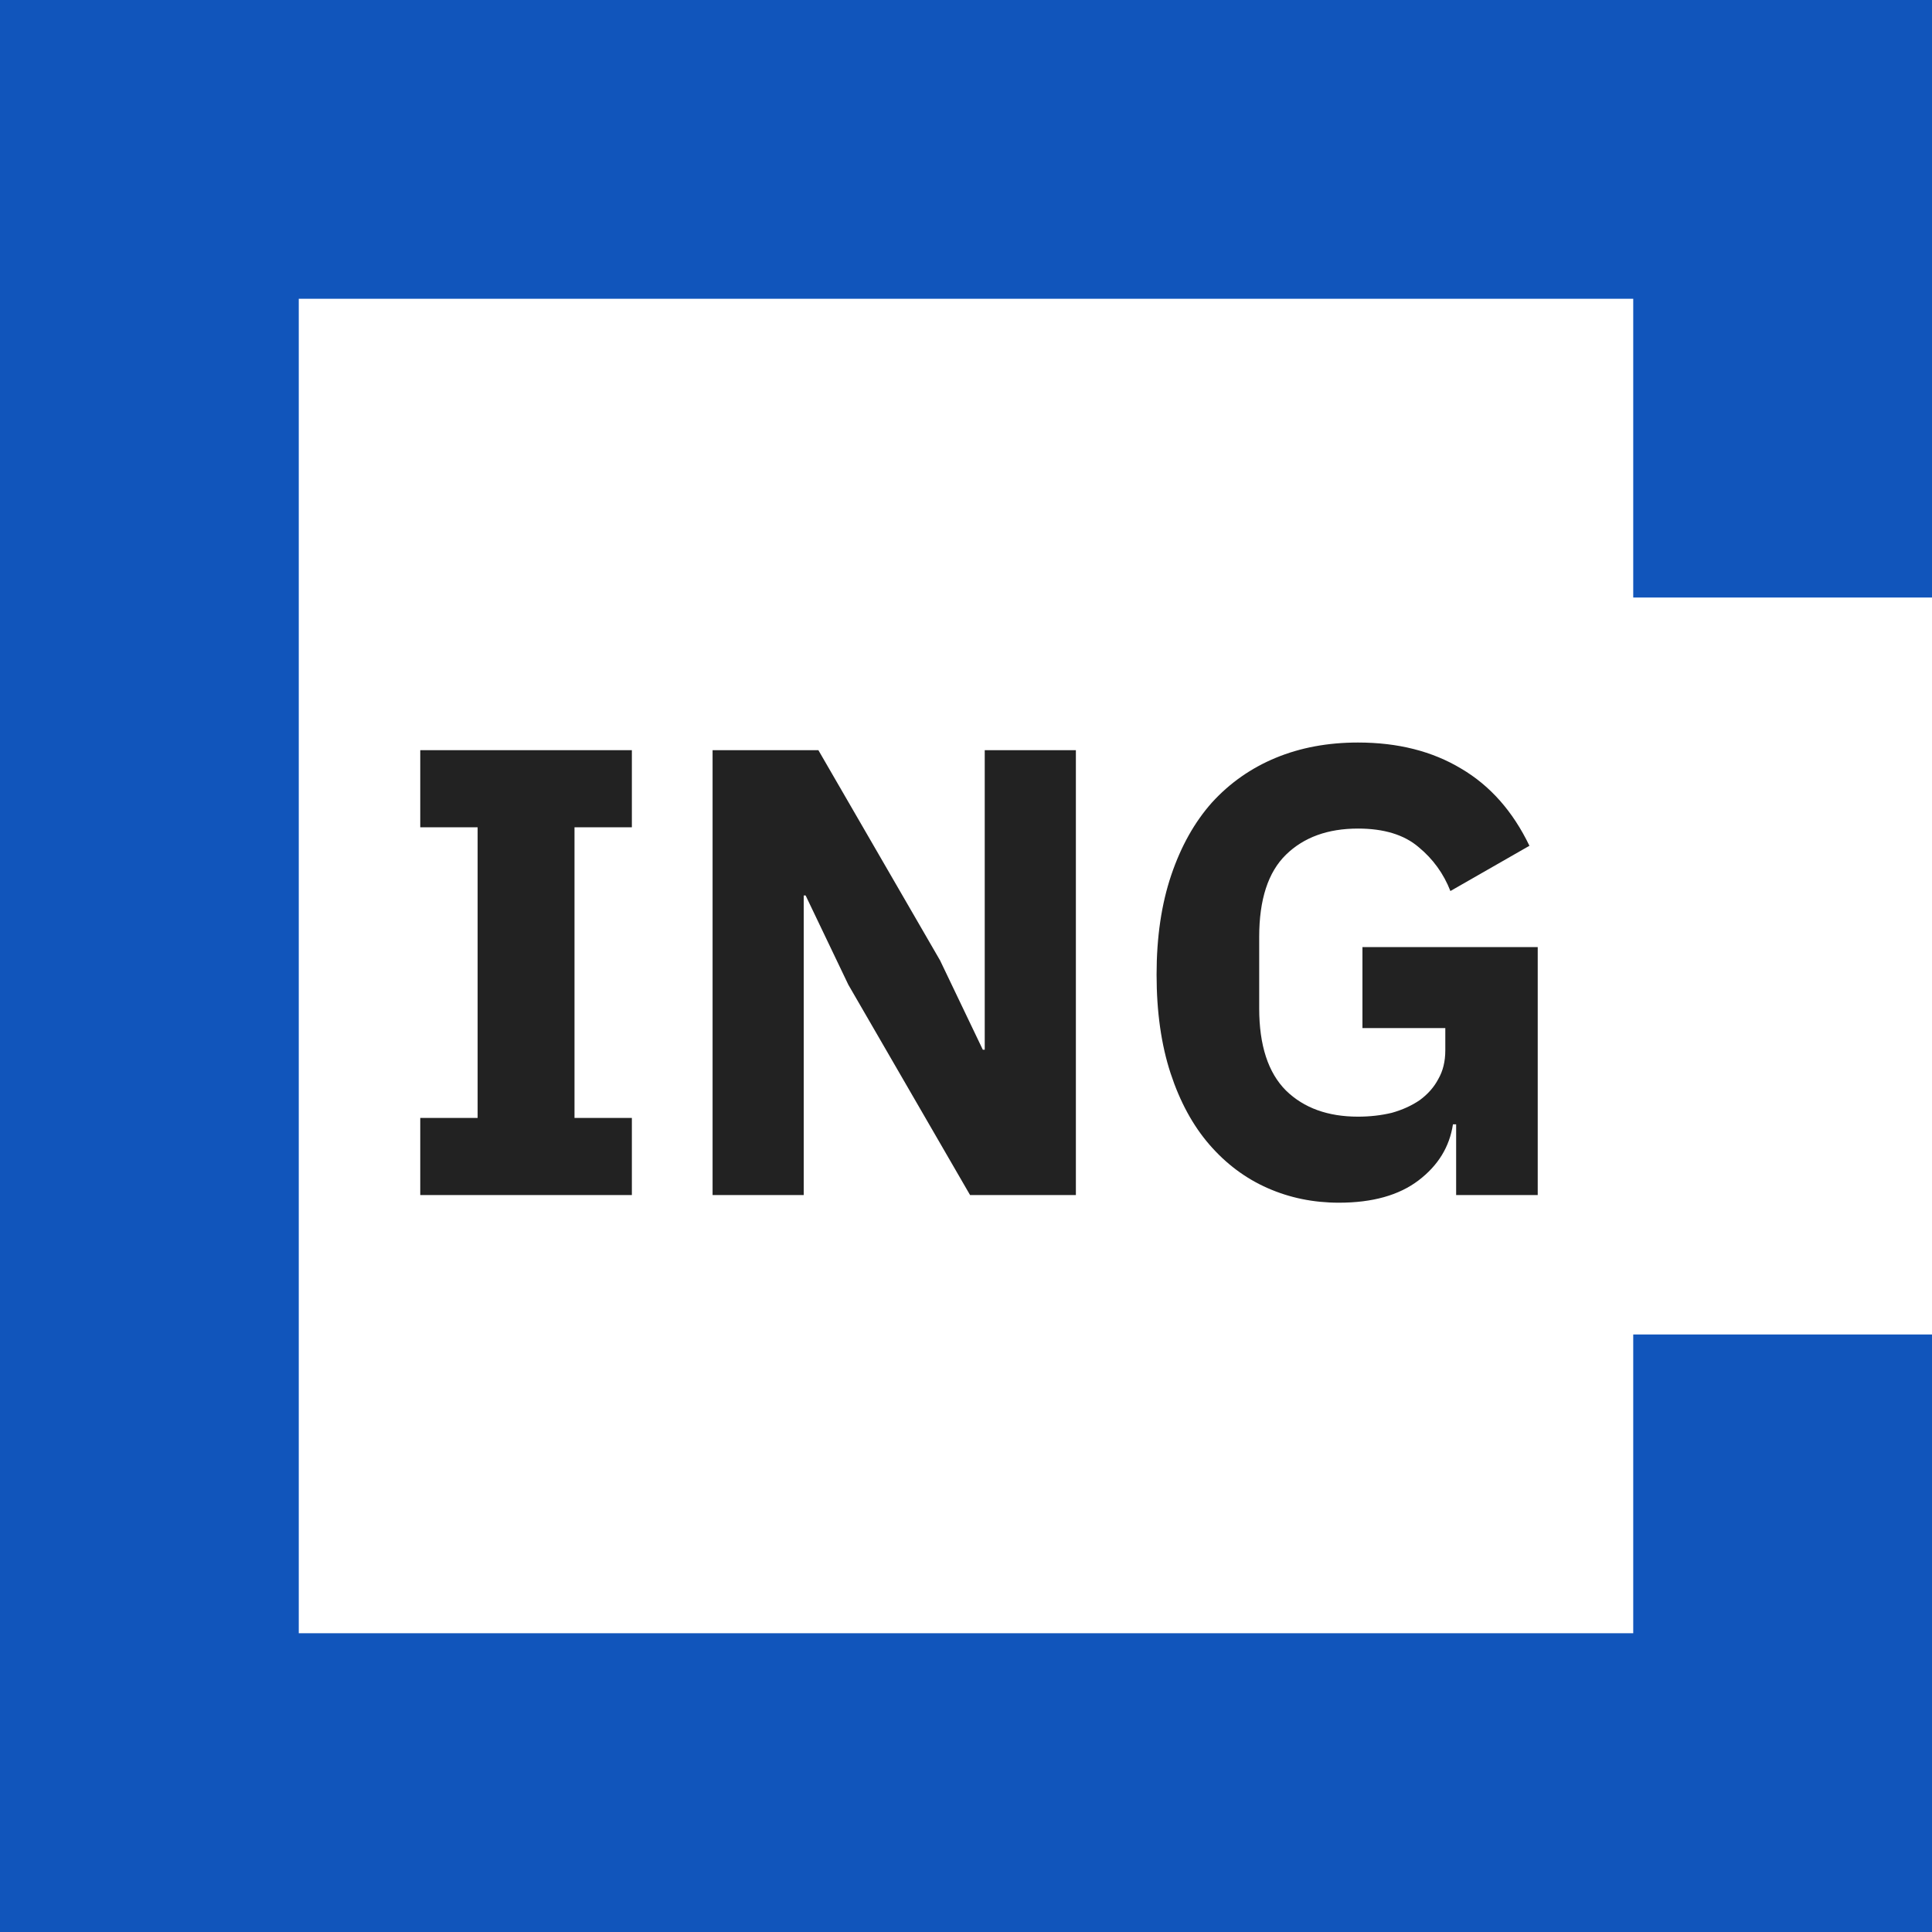<?xml version="1.0" encoding="UTF-8"?>
<svg xmlns="http://www.w3.org/2000/svg" width="194" height="194" viewBox="0 0 194 194" fill="none">
  <rect x="0" y="0" width="194" height="194" fill="#808080" stroke="none"/>
  <g clip-path="url(#clip0_26_148)">
    <rect width="194" height="194" fill="white"></rect>
    <path d="M145.897 112.896H146.217V120H154.409V95.104H136.809V103.232H145.129V105.472C145.129 106.581 144.895 107.541 144.425 108.352C143.999 109.163 143.38 109.867 142.569 110.464C141.759 111.019 140.82 111.445 139.753 111.744C138.687 112 137.556 112.128 136.361 112.128C133.332 112.128 130.921 111.253 129.129 109.504C127.337 107.712 126.441 104.96 126.441 101.248V94.08C126.441 90.325 127.337 87.573 129.129 85.824C130.921 84.075 133.332 83.2 136.361 83.2C138.964 83.2 140.991 83.819 142.441 85.056C143.892 86.251 144.959 87.723 145.641 89.472L153.577 84.928C151.913 81.472 149.631 78.891 146.729 77.184C143.828 75.435 140.372 74.56 136.361 74.56C133.332 74.56 130.58 75.072 128.105 76.096C125.631 77.12 123.497 78.613 121.705 80.576C119.956 82.539 118.591 84.971 117.609 87.872C116.628 90.773 116.137 94.101 116.137 97.856C116.137 101.611 116.607 104.917 117.545 107.776C118.484 110.635 119.785 113.024 121.449 114.944C123.113 116.864 125.055 118.315 127.273 119.296C129.492 120.277 131.881 120.768 134.441 120.768C137.812 120.768 140.479 120.021 142.441 118.528C144.404 117.035 145.556 115.157 145.897 112.896Z" fill="#222222"></path>
    <path d="M85.185 98.88L80.897 89.92H80.705V120H71.553V75.328H82.177L94.401 96.448L98.689 105.408H98.881V75.328H108.033V120H97.409L85.185 98.88Z" fill="#222222"></path>
    <path d="M42.2 112.256V120H63.448V112.256H57.688V83.072H63.448V75.328H42.2V83.072H47.96V112.256H42.2Z" fill="#222222"></path>
    <path d="M30 30H164V60H194V8.48001e-06H0V194H194V134H164V164H30V30Z" fill="#1155BB"></path>
  </g>
  <defs>
    <clipPath id="clip0_26_148">
      <rect width="194" height="194" fill="white"></rect>
    </clipPath>
  </defs>
</svg>
